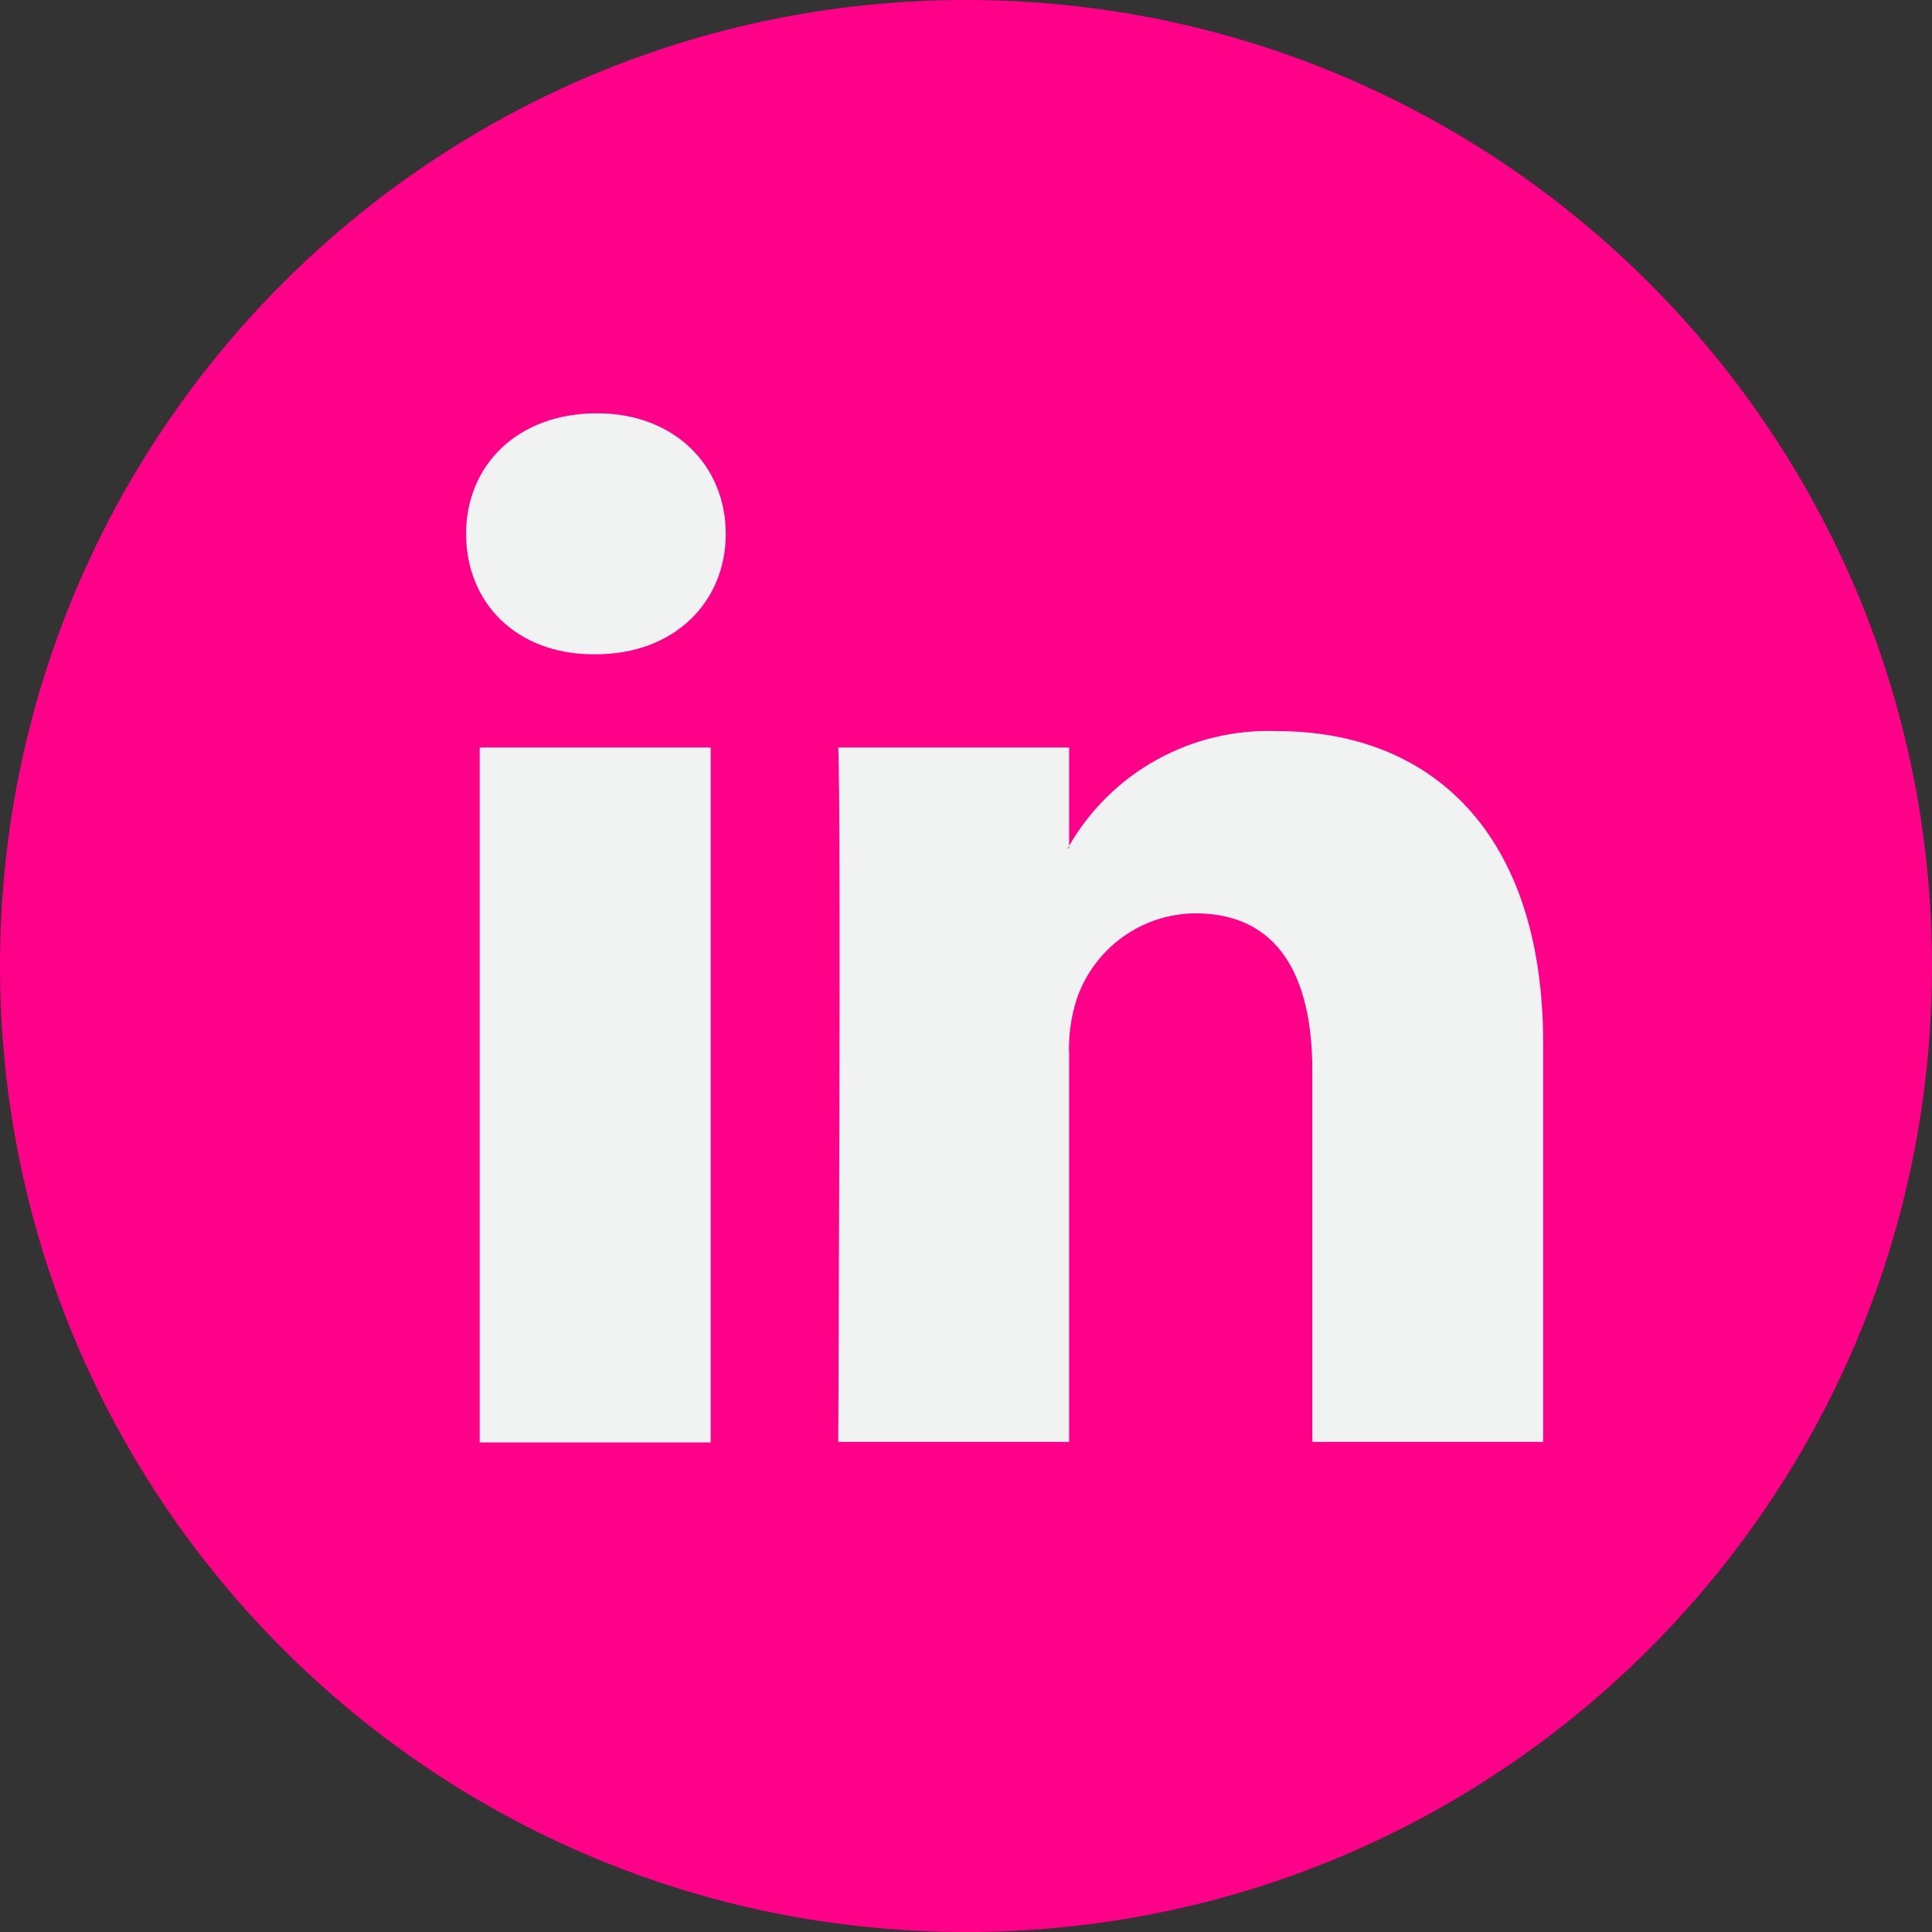 <?xml version="1.0" encoding="UTF-8"?> <svg xmlns="http://www.w3.org/2000/svg" width="24" height="24" viewBox="0 0 24 24" fill="none"><rect x="0" y="0" width="24" height="24" fill="#333333" stroke="none"/> <g clip-path="url(#clip0_1_2113)"> <path d="M12 24C18.627 24 24 18.627 24 12C24 5.373 18.627 0 12 0C5.373 0 0 5.373 0 12C0 18.627 5.373 24 12 24Z" fill="#FF0089"></path> <path d="M19.17 12.965V17.912H16.302V13.296C16.302 12.137 15.887 11.346 14.849 11.346C14.524 11.348 14.208 11.451 13.944 11.642C13.681 11.832 13.483 12.099 13.377 12.406C13.304 12.631 13.271 12.867 13.281 13.104V17.912H10.413C10.413 17.912 10.451 10.094 10.413 9.286H13.281V10.507C13.281 10.518 13.268 10.526 13.264 10.537H13.281V10.507C13.541 10.056 13.92 9.685 14.376 9.434C14.832 9.183 15.347 9.062 15.867 9.082C17.754 9.082 19.17 10.317 19.17 12.965V12.965ZM7.414 5.134C6.432 5.134 5.79 5.776 5.79 6.631C5.79 7.487 6.413 8.128 7.375 8.128H7.395C8.394 8.128 9.016 7.465 9.016 6.631C9.016 5.797 8.394 5.134 7.414 5.134ZM5.959 17.919H8.828V9.286H5.959V17.919Z" fill="#F1F2F2"></path> </g> <defs> <clipPath id="clip0_1_2113"> <rect width="24" height="24" fill="white"></rect> </clipPath> </defs> </svg> 